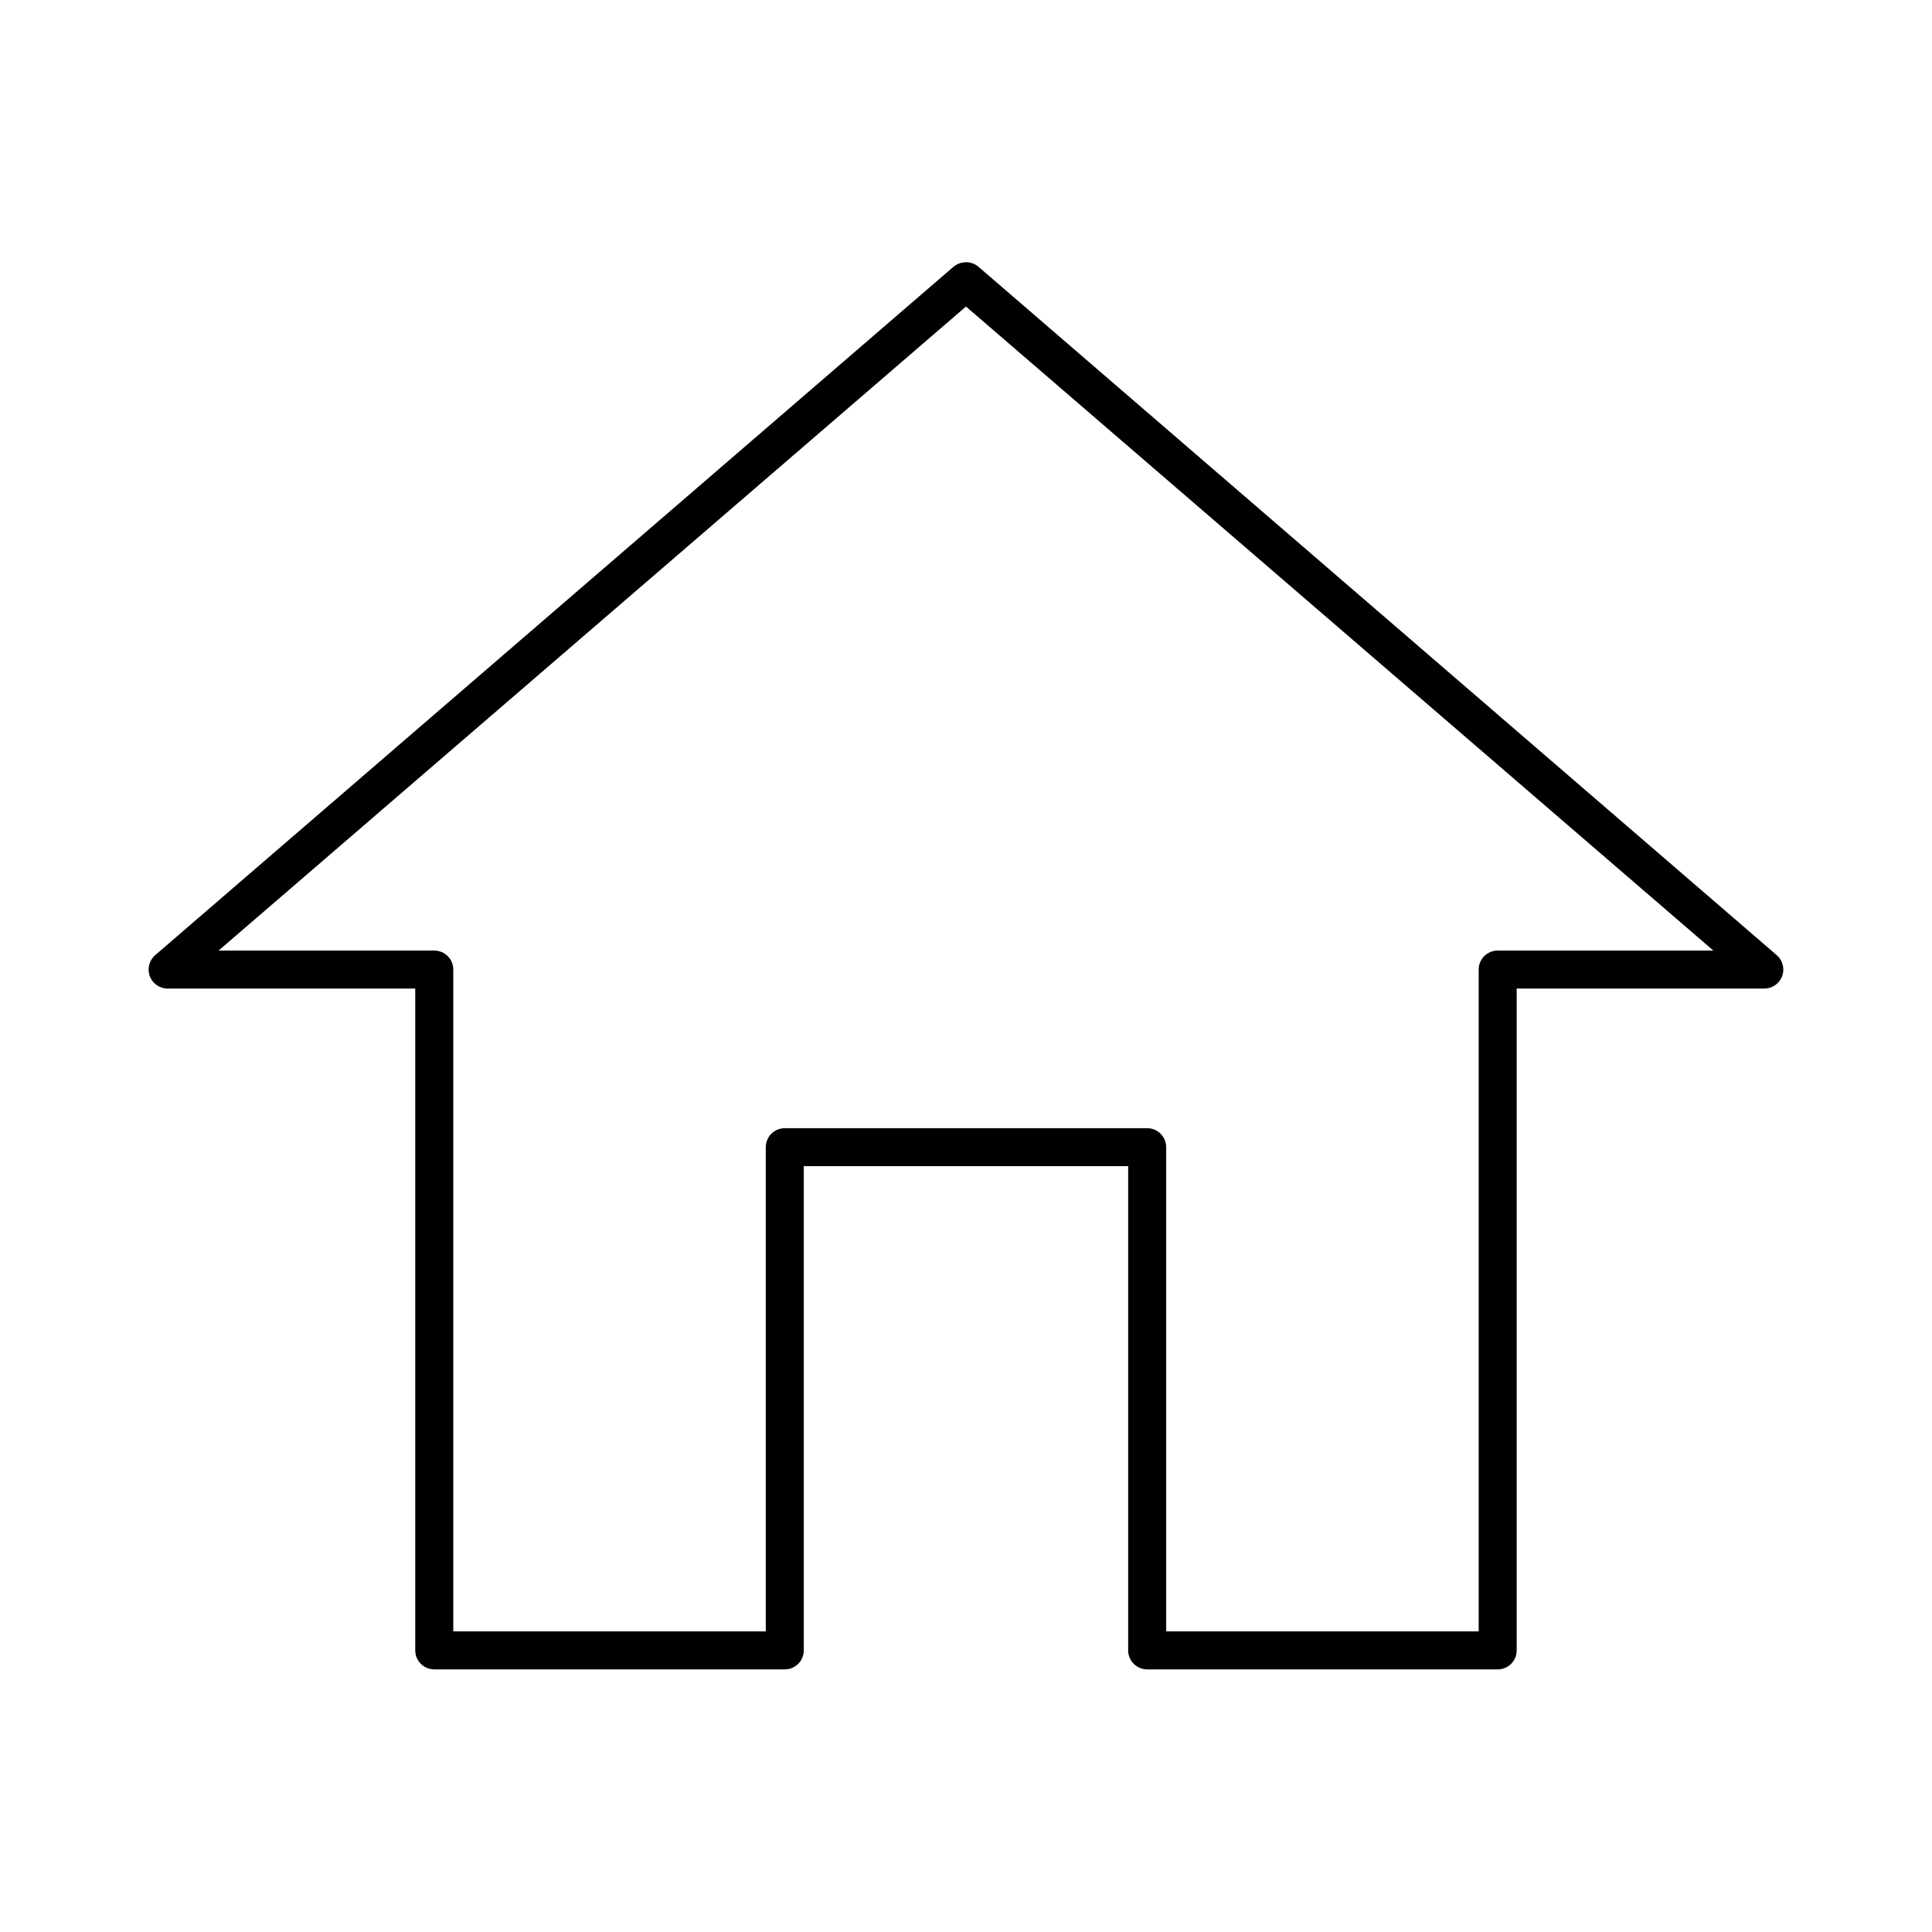 <?xml version="1.0" encoding="UTF-8"?>
<!-- The Best Svg Icon site in the world: iconSvg.co, Visit us! https://iconsvg.co -->
<svg fill="#000000" width="800px" height="800px" version="1.1" viewBox="144 144 512 512" xmlns="http://www.w3.org/2000/svg">
 <path d="m399.05 213.59c-0.871 0.152-1.684 0.531-2.363 1.102l-211.6 182.47c-1.57 1.383-2.121 3.59-1.387 5.547 0.734 1.957 2.602 3.258 4.691 3.269h65.652v175.39c0 2.781 2.258 5.035 5.039 5.035h92.891c2.781 0 5.035-2.254 5.035-5.035v-128.32h85.965v128.32c0 2.781 2.254 5.035 5.039 5.035h92.887c2.785 0 5.039-2.254 5.039-5.035v-175.39h65.652c2.09-0.012 3.957-1.312 4.691-3.269 0.734-1.957 0.184-4.164-1.383-5.547l-211.6-182.47c-1.176-1-2.738-1.406-4.25-1.102zm0.945 11.648 198.06 170.67h-57.152c-2.781 0-5.035 2.254-5.035 5.035v175.39h-82.816v-128.31c0-2.785-2.254-5.039-5.035-5.039h-96.039c-2.785 0-5.039 2.254-5.039 5.039v128.31h-82.812v-175.39c0-2.781-2.258-5.035-5.039-5.035h-57.152z"/>
</svg>